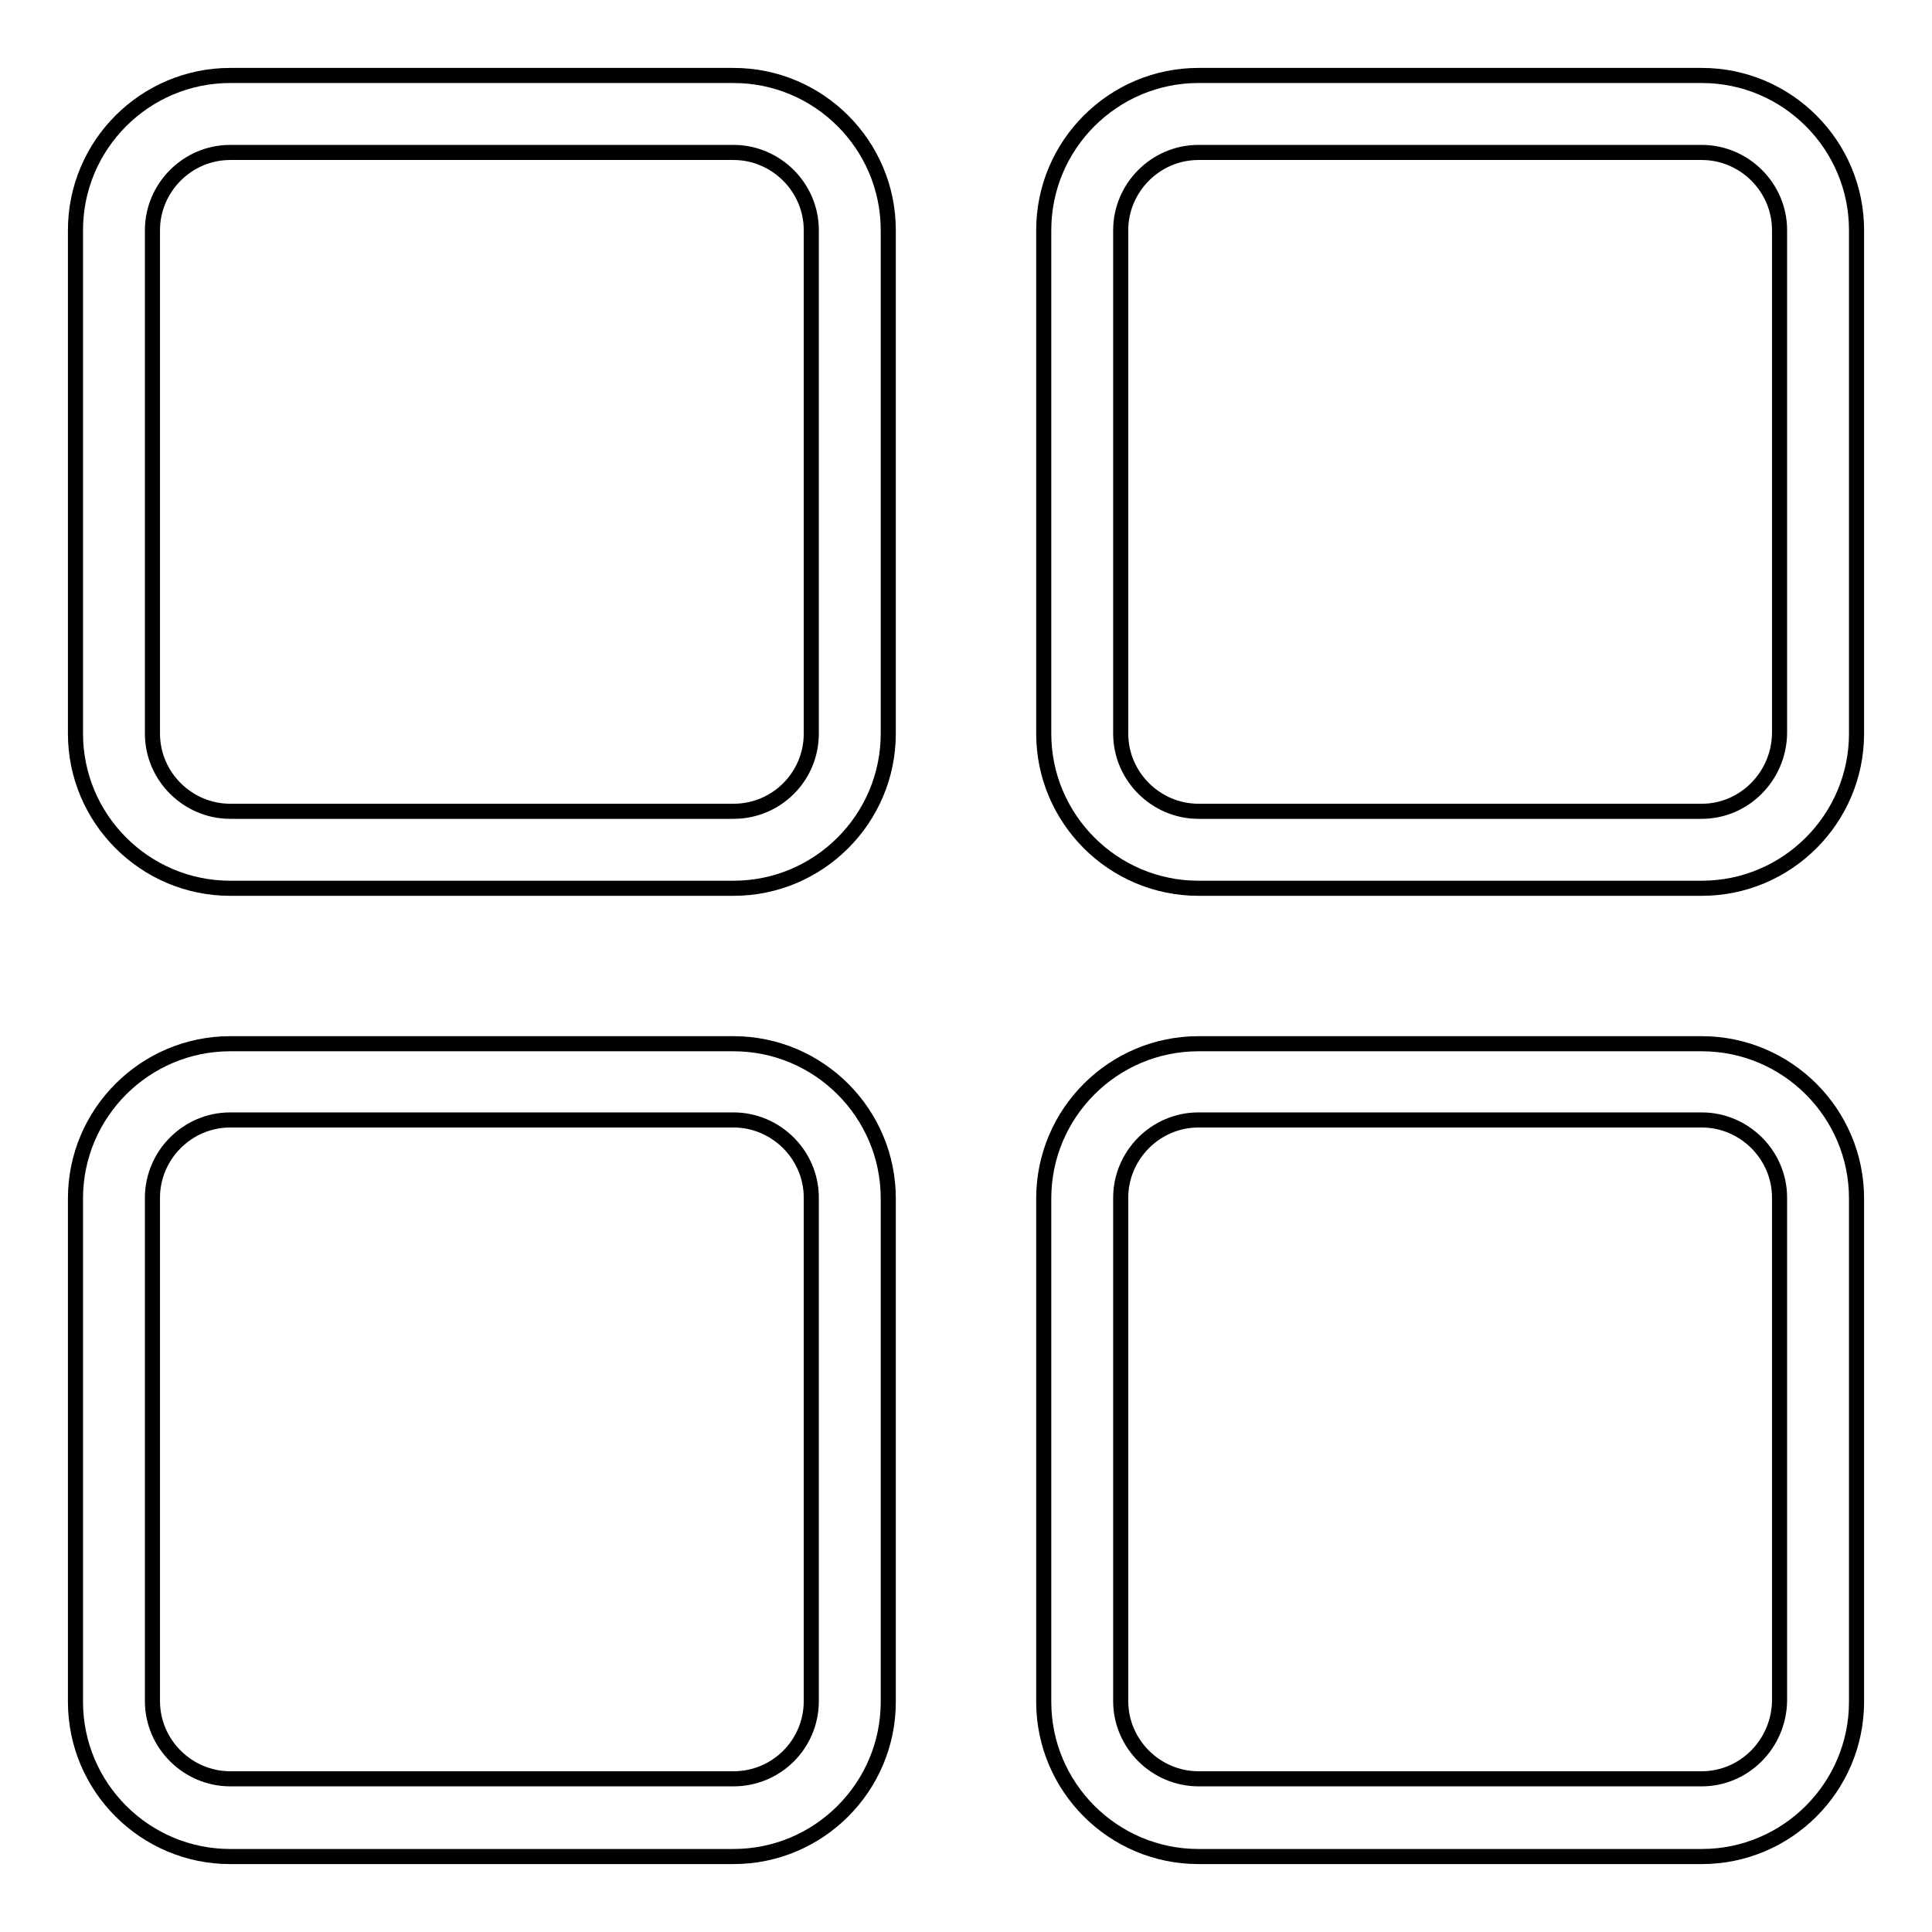 <?xml version="1.0" encoding="utf-8"?>
<!-- Svg Vector Icons : http://www.onlinewebfonts.com/icon -->
<!DOCTYPE svg PUBLIC "-//W3C//DTD SVG 1.1//EN" "http://www.w3.org/Graphics/SVG/1.1/DTD/svg11.dtd">
<svg version="1.1" xmlns="http://www.w3.org/2000/svg" xmlns:xlink="http://www.w3.org/1999/xlink" x="0px" y="0px" viewBox="0 0 256 256" enable-background="new 0 0 256 256" xml:space="preserve">
<g><g><path stroke-width="2" fill-opacity="0" stroke="#000000"  d="M97.2,10H30.5C19.2,10,10,19.2,10,30.5v66.7c0,11.3,9.2,20.5,20.5,20.5h66.7c11.3,0,20.5-9.2,20.5-20.5V30.5C117.7,19.2,108.5,10,97.2,10z M97.2,107.5H30.5c-5.6,0-10.3-4.6-10.3-10.3V30.5c0-5.6,4.6-10.3,10.3-10.3h66.7c5.6,0,10.3,4.6,10.3,10.3v66.7C107.5,102.9,102.9,107.5,97.2,107.5z"/><path stroke-width="2" fill-opacity="0" stroke="#000000"  d="M225.5,10h-66.7c-11.3,0-20.5,9.2-20.5,20.5v66.7c0,11.3,9.2,20.5,20.5,20.5h66.7c11.3,0,20.5-9.2,20.5-20.5V30.5C246,19.2,236.8,10,225.5,10z M225.5,107.5h-66.7c-5.6,0-10.3-4.6-10.3-10.3V30.5c0-5.6,4.6-10.3,10.3-10.3h66.7c5.6,0,10.3,4.6,10.3,10.3v66.7C235.7,102.9,231.1,107.5,225.5,107.5z"/><path stroke-width="2" fill-opacity="0" stroke="#000000"  d="M97.2,138.3H30.5c-11.3,0-20.5,9.2-20.5,20.5v66.7c0,11.3,9.2,20.5,20.5,20.5h66.7c11.3,0,20.5-9.2,20.5-20.5v-66.7C117.7,147.5,108.5,138.3,97.2,138.3z M97.2,235.7H30.5c-5.6,0-10.3-4.6-10.3-10.3v-66.7c0-5.6,4.6-10.3,10.3-10.3h66.7c5.6,0,10.3,4.6,10.3,10.3v66.7C107.5,231.1,102.9,235.7,97.2,235.7z"/><path stroke-width="2" fill-opacity="0" stroke="#000000"  d="M225.5,138.3h-66.7c-11.3,0-20.5,9.2-20.5,20.5v66.7c0,11.3,9.2,20.5,20.5,20.5h66.7c11.3,0,20.5-9.2,20.5-20.5v-66.7C246,147.5,236.8,138.3,225.5,138.3z M225.5,235.7h-66.7c-5.6,0-10.3-4.6-10.3-10.3v-66.7c0-5.6,4.6-10.3,10.3-10.3h66.7c5.6,0,10.3,4.6,10.3,10.3v66.7C235.7,231.1,231.1,235.7,225.5,235.7z"/></g></g>
</svg>